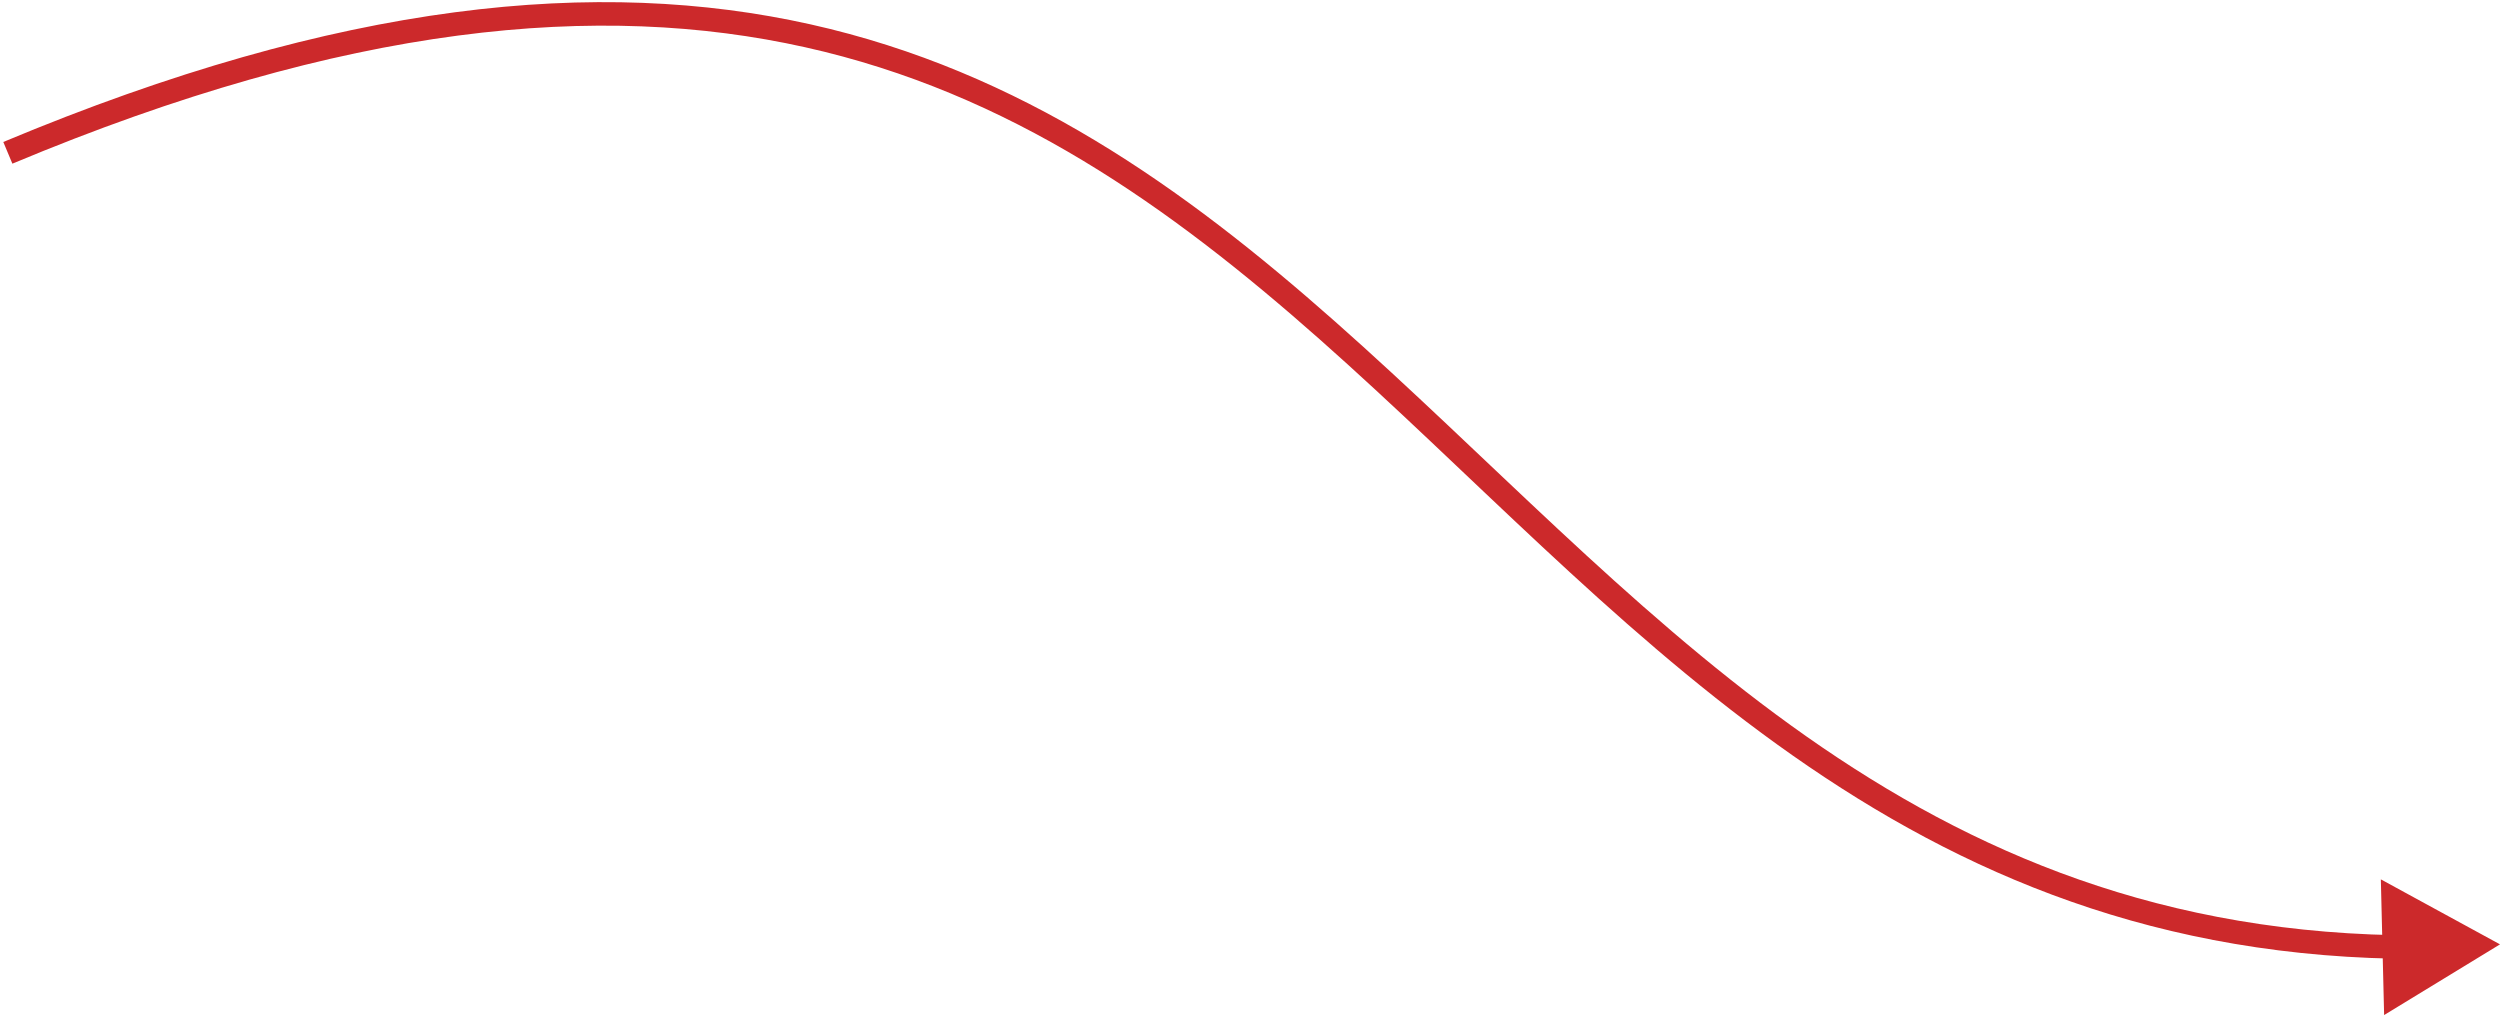 <svg width="319" height="130" viewBox="0 0 319 130" fill="none" xmlns="http://www.w3.org/2000/svg">
<path d="M319 120.5L304.214 129.521L303.795 112.206L319 120.5ZM305.481 122.327C240.172 121.022 206.565 77.07 168.384 43.291C149.226 26.342 128.887 11.864 102.731 6.027C76.591 0.194 44.432 2.948 1.579 20.884L0.421 18.116C43.669 0.015 76.474 -2.906 103.385 3.099C130.279 9.101 151.079 23.975 170.372 41.044C209.093 75.301 241.64 118.05 305.541 119.327L305.481 122.327Z" fill="#CC292B"/>
</svg>
